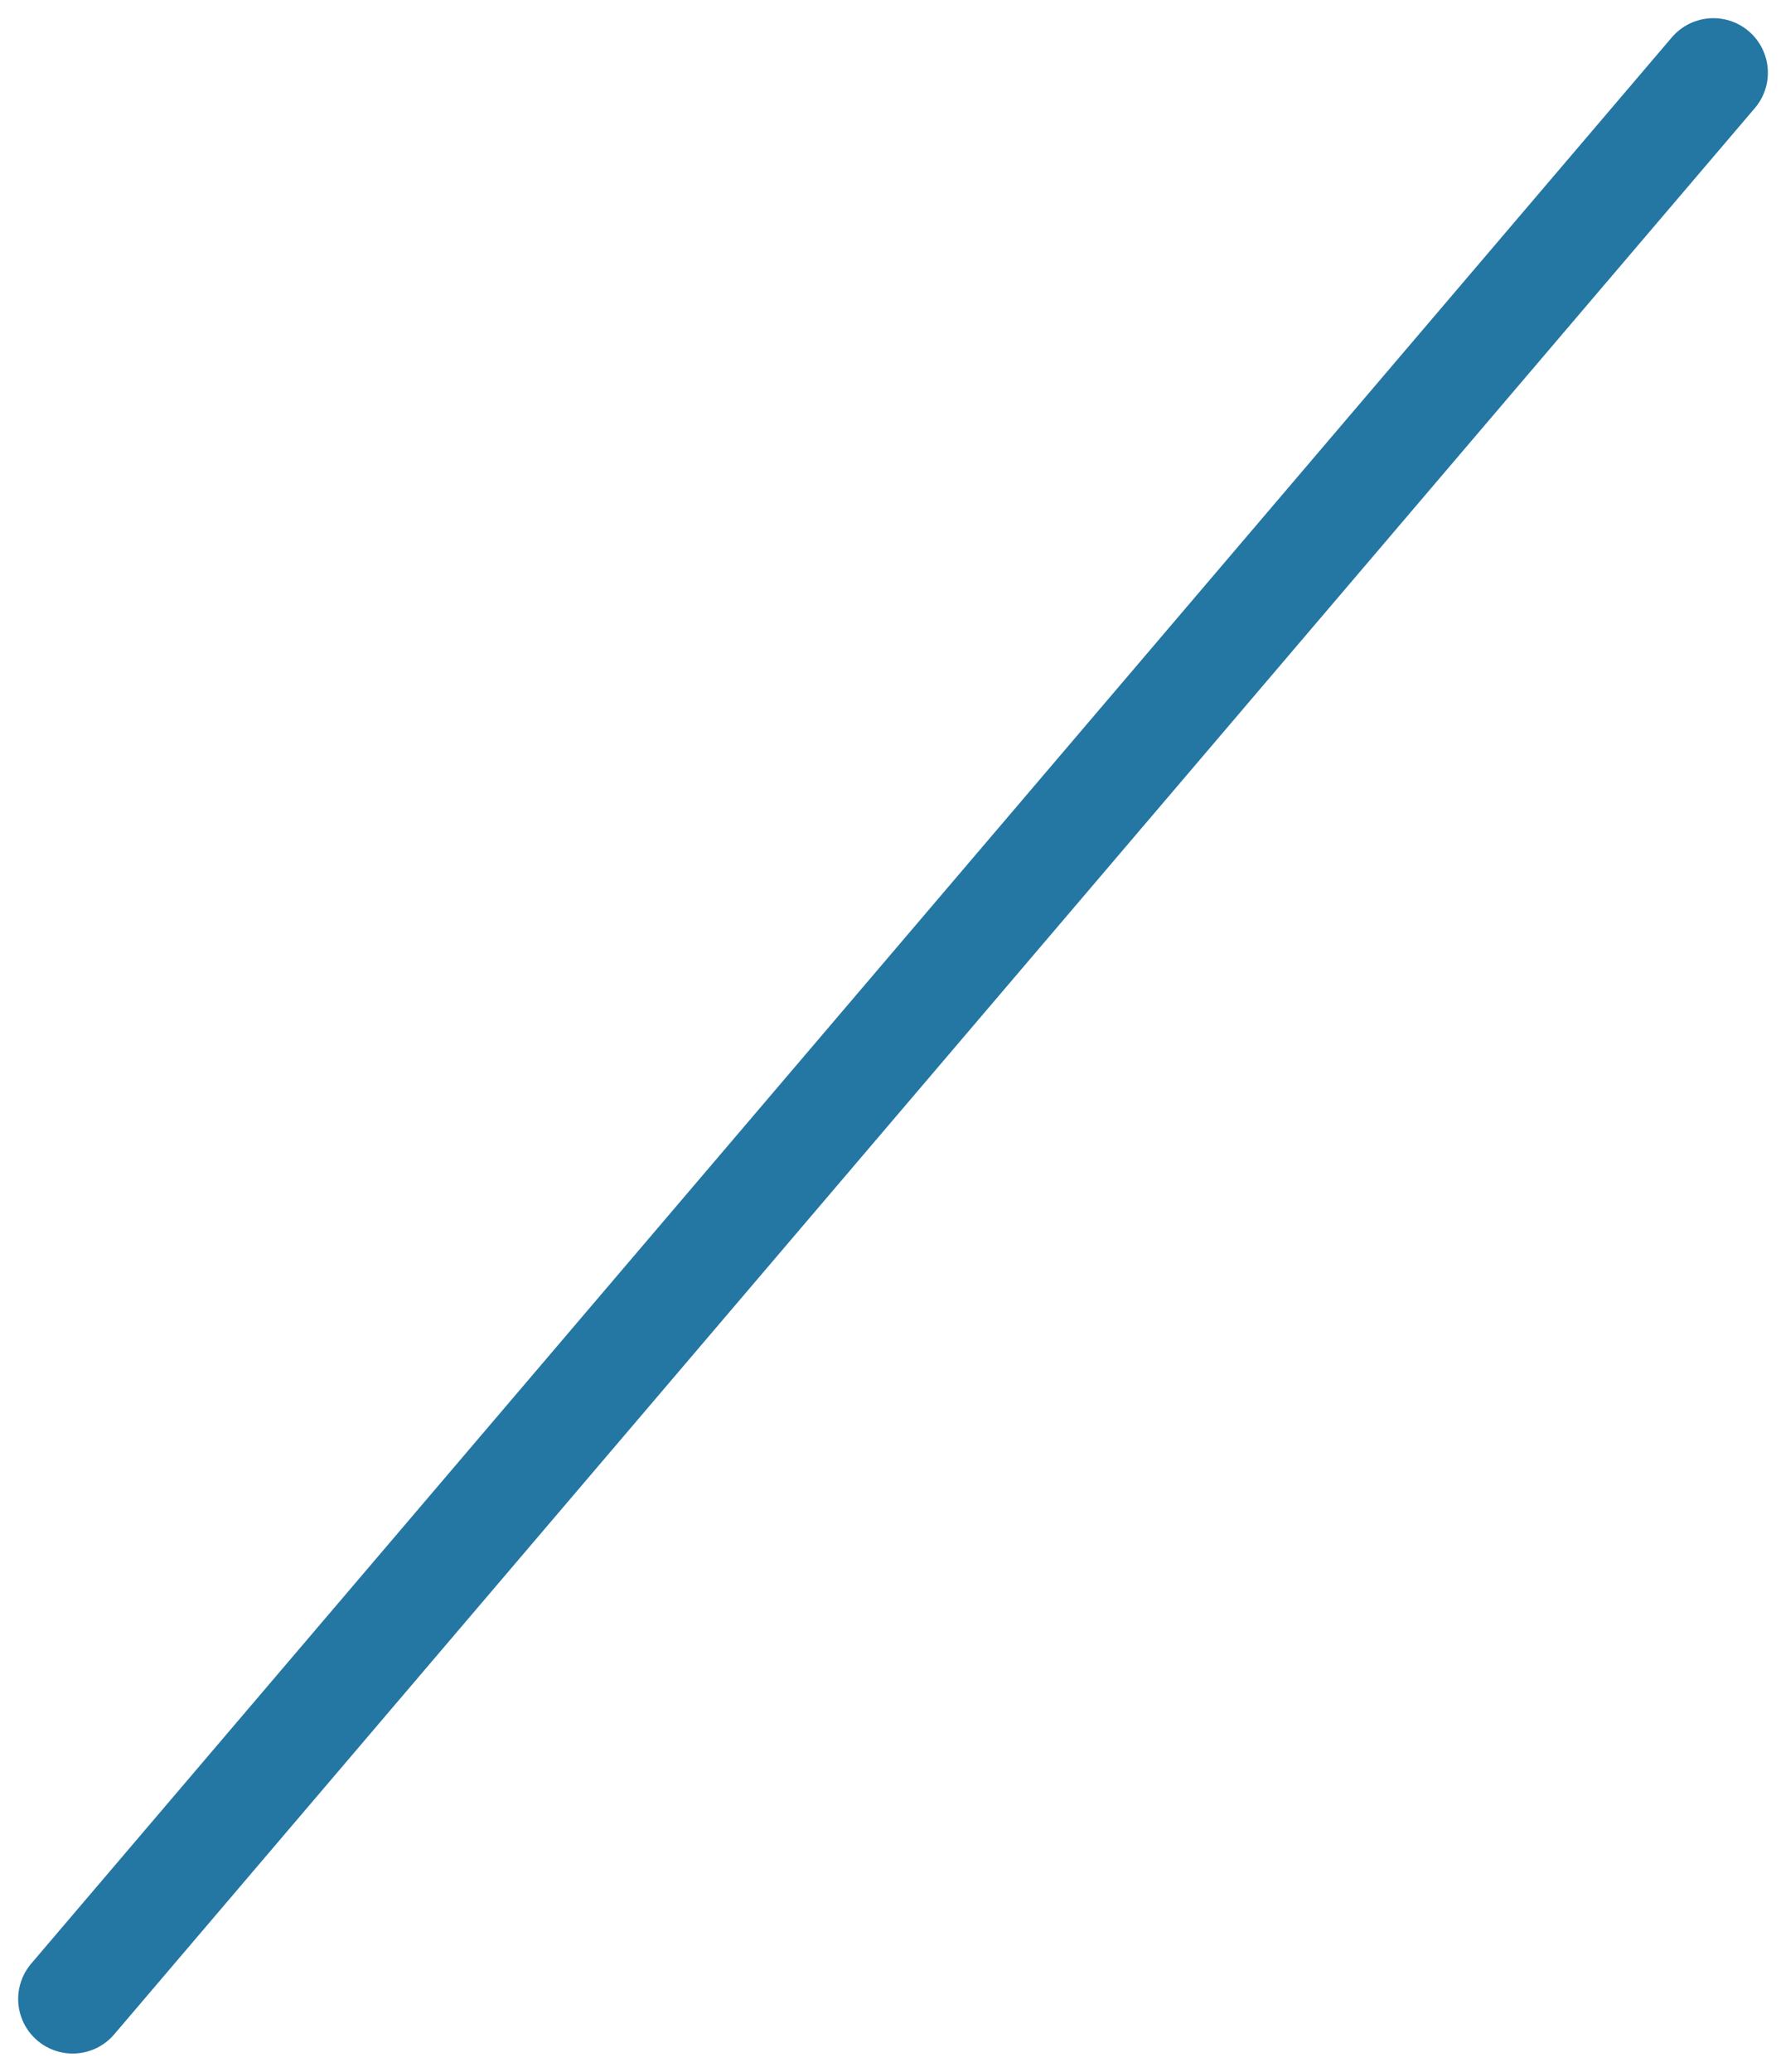 <?xml version="1.0" encoding="utf-8"?>
<svg xmlns="http://www.w3.org/2000/svg" fill="none" height="100%" overflow="visible" preserveAspectRatio="none" style="display: block;" viewBox="0 0 49 57" width="100%">
<path d="M47.139 2L2 54.989" id="Vector" stroke="#2476A3" stroke-linecap="round" stroke-width="3"/>
</svg>